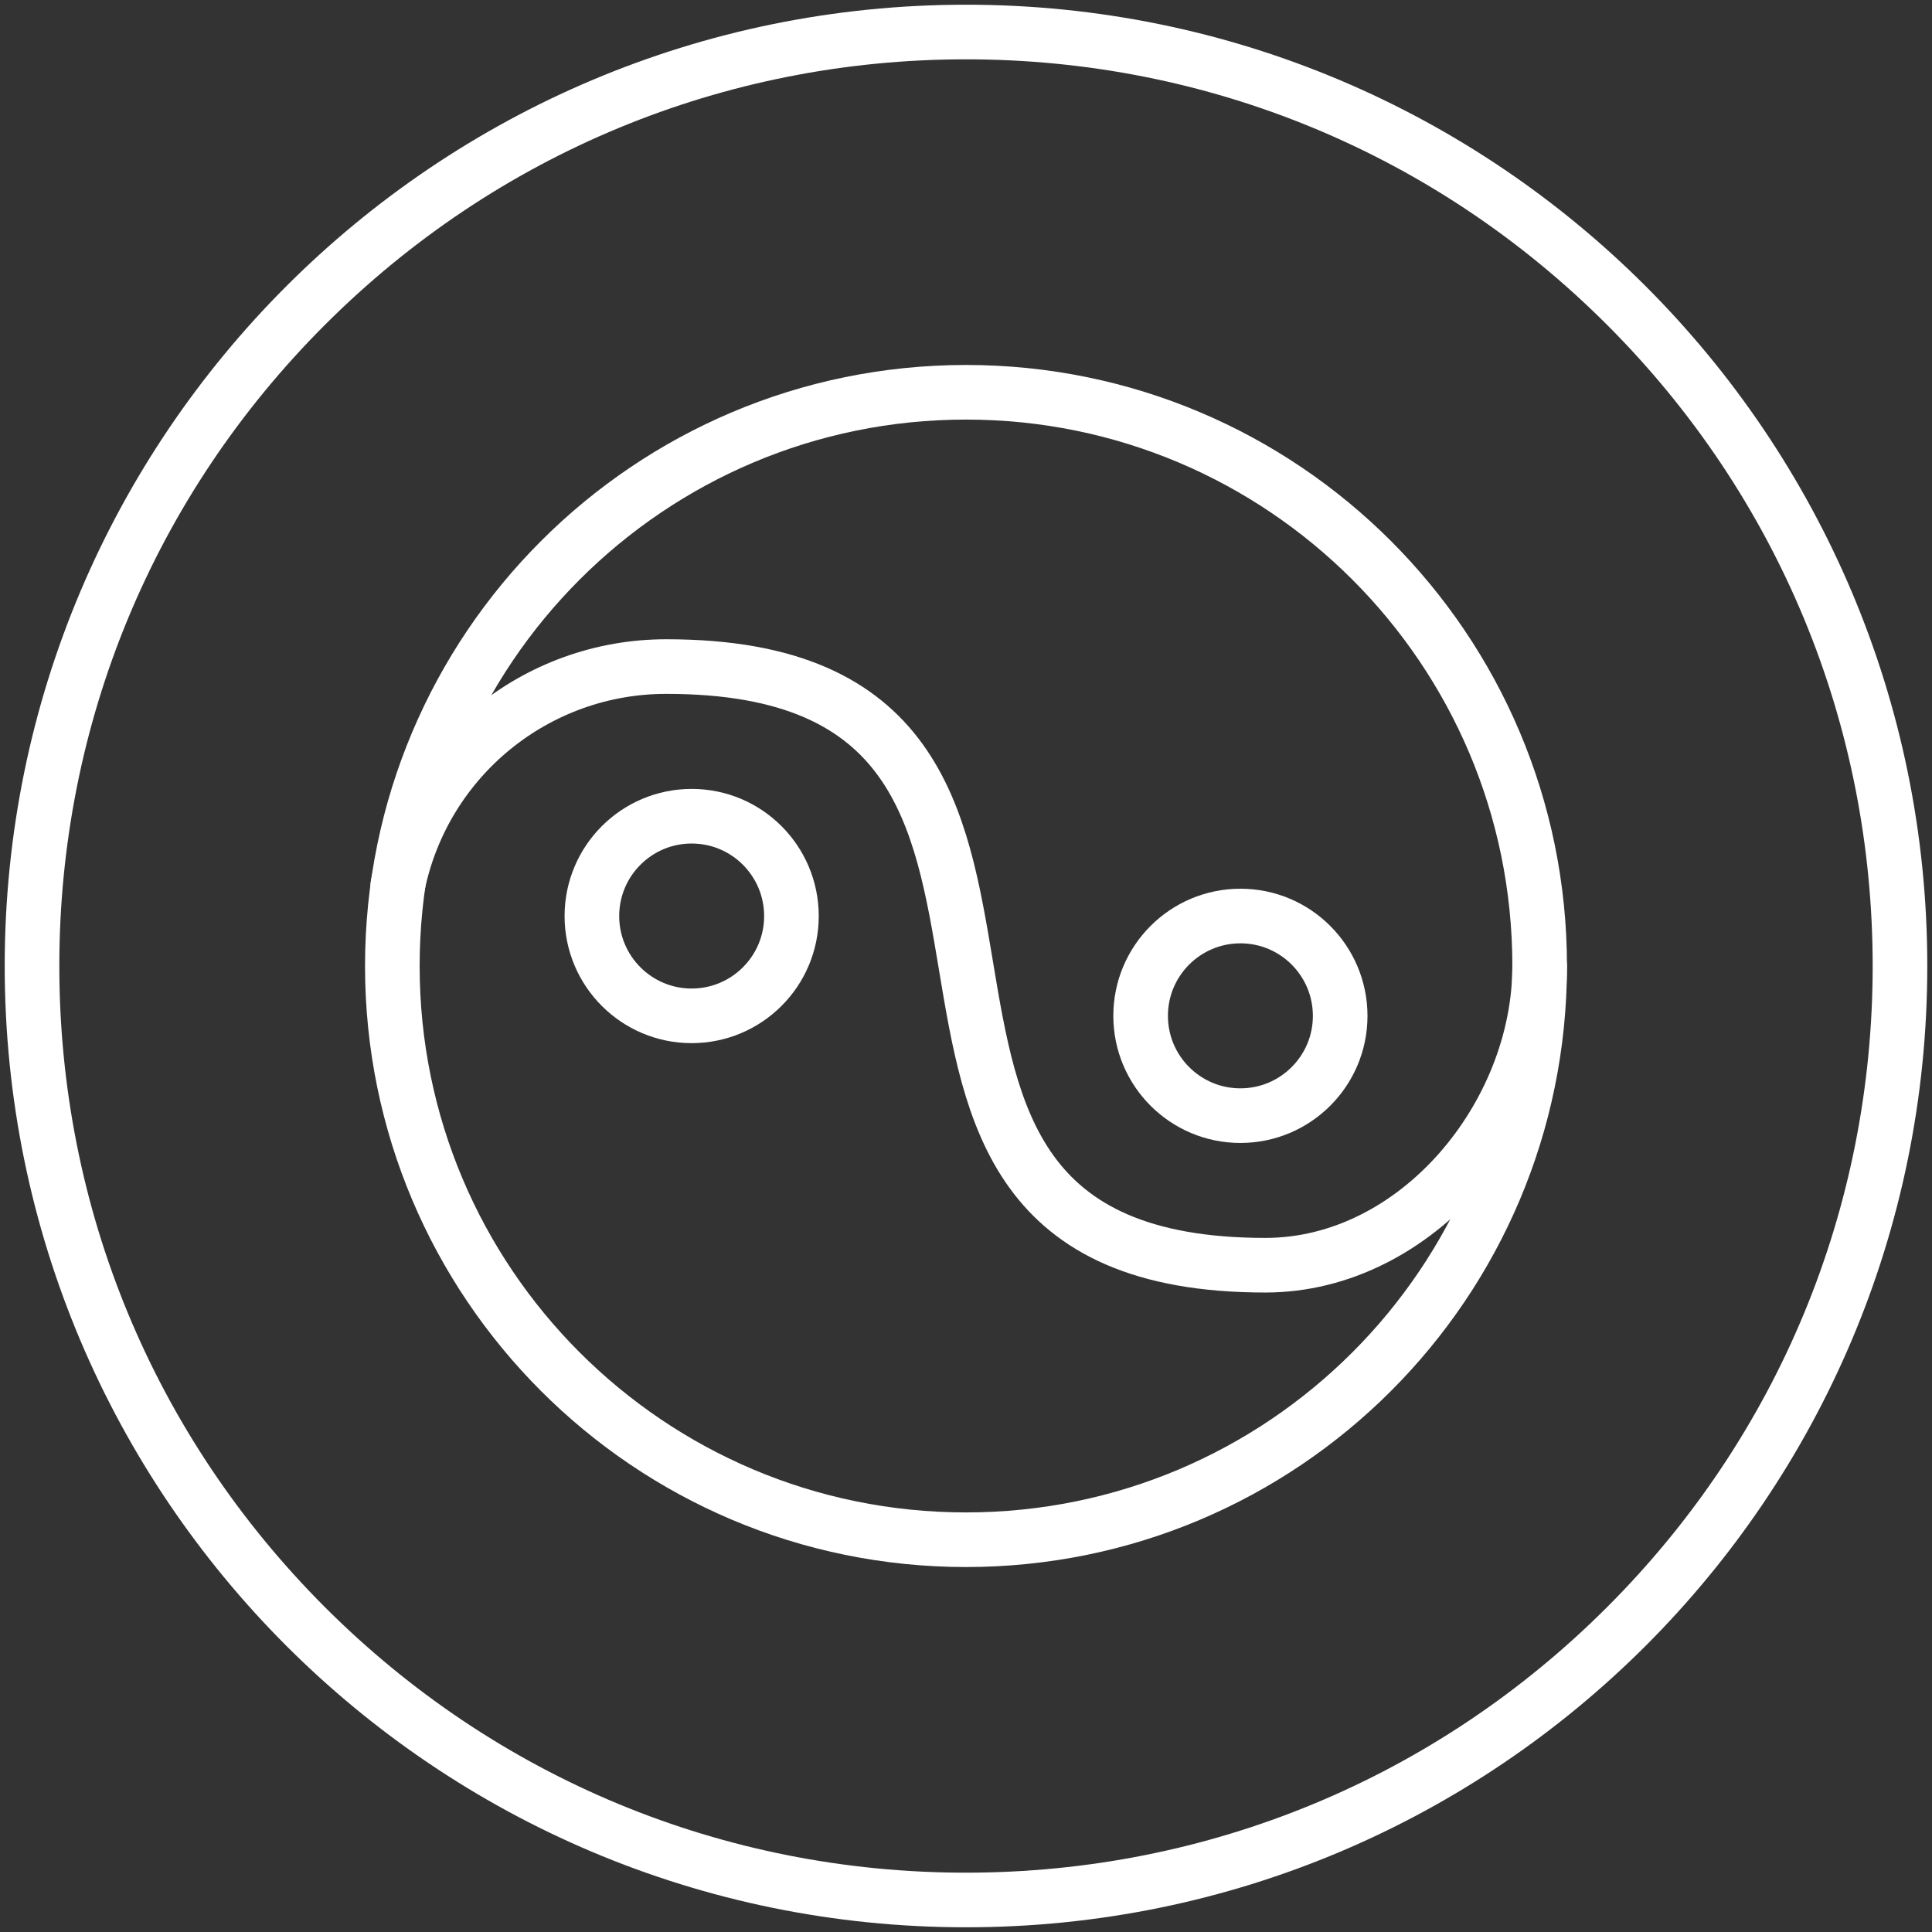 <?xml version="1.0" encoding="UTF-8"?>
<svg id="Black" xmlns="http://www.w3.org/2000/svg" viewBox="0 0 283 283">
  <rect x="0" y="0" width="283" height="283" fill="#333333" stroke="none"/>
  <defs>
    <style>
      .cls-1 {
        fill: #fff;
      }

      .cls-2 {
        fill: none;
        stroke: #fff;
        stroke-linecap: round;
        stroke-linejoin: round;
        stroke-width: 8px;
      }
    </style>
  </defs>
  <path class="cls-1" d="M141.5,8.69c35.48,0,68.83,13.81,93.91,38.9,25.08,25.08,38.9,58.44,38.9,93.91s-13.81,68.83-38.9,93.91c-25.08,25.08-58.44,38.9-93.91,38.9s-68.83-13.81-93.91-38.9c-25.08-25.08-38.9-58.44-38.9-93.91s13.81-68.83,38.9-93.91c25.08-25.08,58.44-38.9,93.91-38.9M141.5.69C63.73.69.69,63.73.69,141.5s63.04,140.81,140.81,140.81,140.81-63.04,140.81-140.81S219.27.69,141.5.69h0Z"/>
  <g>
    <path class="cls-2" d="M57.47,141.49c-.01,46.41,37.6,84.04,84.01,84.05,46.41.01,84.04-37.6,84.05-84.01v-.04c0-46.41-37.62-84.03-84.03-84.03s-84.03,37.62-84.03,84.03"/>
    <path class="cls-2" d="M86.7,134.18c0,8.07,6.54,14.62,14.61,14.62,8.07,0,14.62-6.54,14.62-14.61h0c0-8.08-6.54-14.63-14.61-14.63-8.07,0-14.61,6.54-14.62,14.61h0"/>
    <path class="cls-2" d="M167.08,148.8c0,8.07,6.54,14.62,14.61,14.62,8.07,0,14.62-6.54,14.62-14.61h0c0-8.08-6.54-14.63-14.61-14.63-8.07,0-14.62,6.54-14.62,14.61h0"/>
    <path class="cls-2" d="M225.53,141.49c0,21.92-17.98,43.84-40.19,43.84-73.07,0-14.61-87.69-87.69-87.69-19.09-.04-35.56,13.38-39.39,32.08"/>
  </g>
</svg>